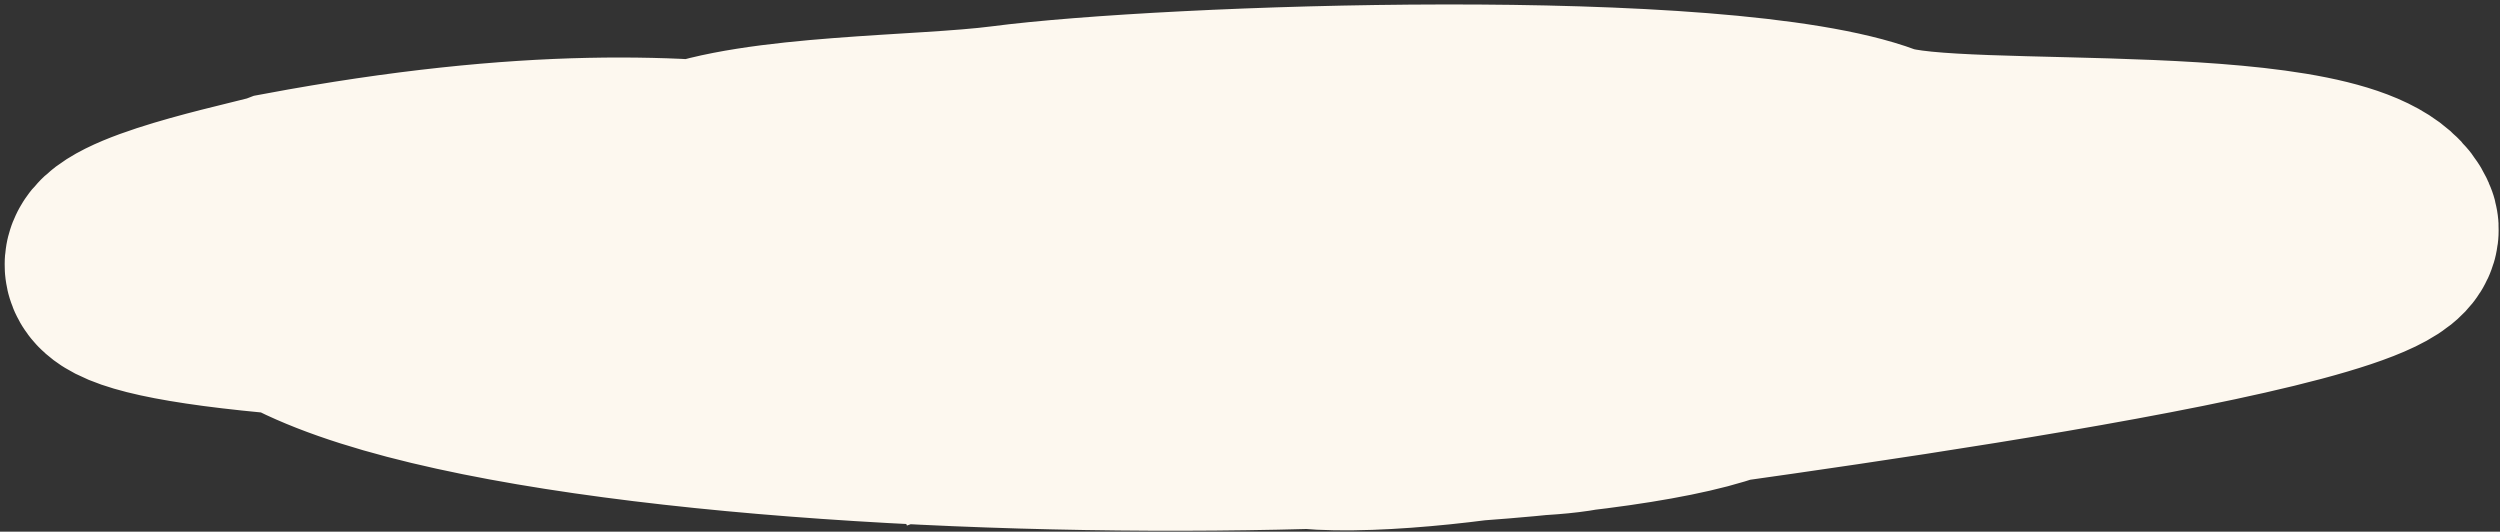 <?xml version="1.0" encoding="UTF-8"?> <svg xmlns="http://www.w3.org/2000/svg" width="489" height="104" viewBox="0 0 489 104" fill="none"><rect x="0" y="0" width="489" height="104" fill="#333333" stroke="none"/> <path d="M393.597 56.245C375.162 41.701 290.378 82.848 268.79 77.814C261.798 76.184 210.303 37.301 203.158 38.998C176.342 45.368 151.776 21.042 55.597 38.998C49.798 41.361 -54.92 60.135 137.097 63.498M312.597 36.169C333.066 34.127 169.822 83.189 189.09 76.409M189.09 76.409C201.955 71.881 305.316 86.511 315.597 76.409C334.597 73.498 472.718 55.956 467.597 44.245C460.397 27.781 382.047 34.901 367.597 29.498C336.827 17.995 228.342 21.856 196.597 25.998C180.603 28.086 148.342 27.727 133.614 33.727C126.616 36.578 45.332 35.874 45.707 46.51C47.135 87.026 291 89.897 337.5 73.309C382.5 64.498 245.452 73.822 264.325 64.498C271.368 61.019 283.763 53.959 287.597 46.474C301.213 19.895 216.597 43.248 203.687 44.245C190.433 45.267 114.001 60.55 103.936 70.144C91.934 81.584 305.406 72.743 312.597 74.499C323.573 77.179 240.529 90.159 246.723 76.788C250.611 68.394 221.339 57.101 217.348 56.245C201.338 52.811 179.811 54.341 189.09 76.409ZM189.09 76.409C196.447 93.908 282.19 60.477 300.597 56.245" stroke="#FDF8EF" stroke-width="42.016" stroke-linecap="round"></path> </svg> 